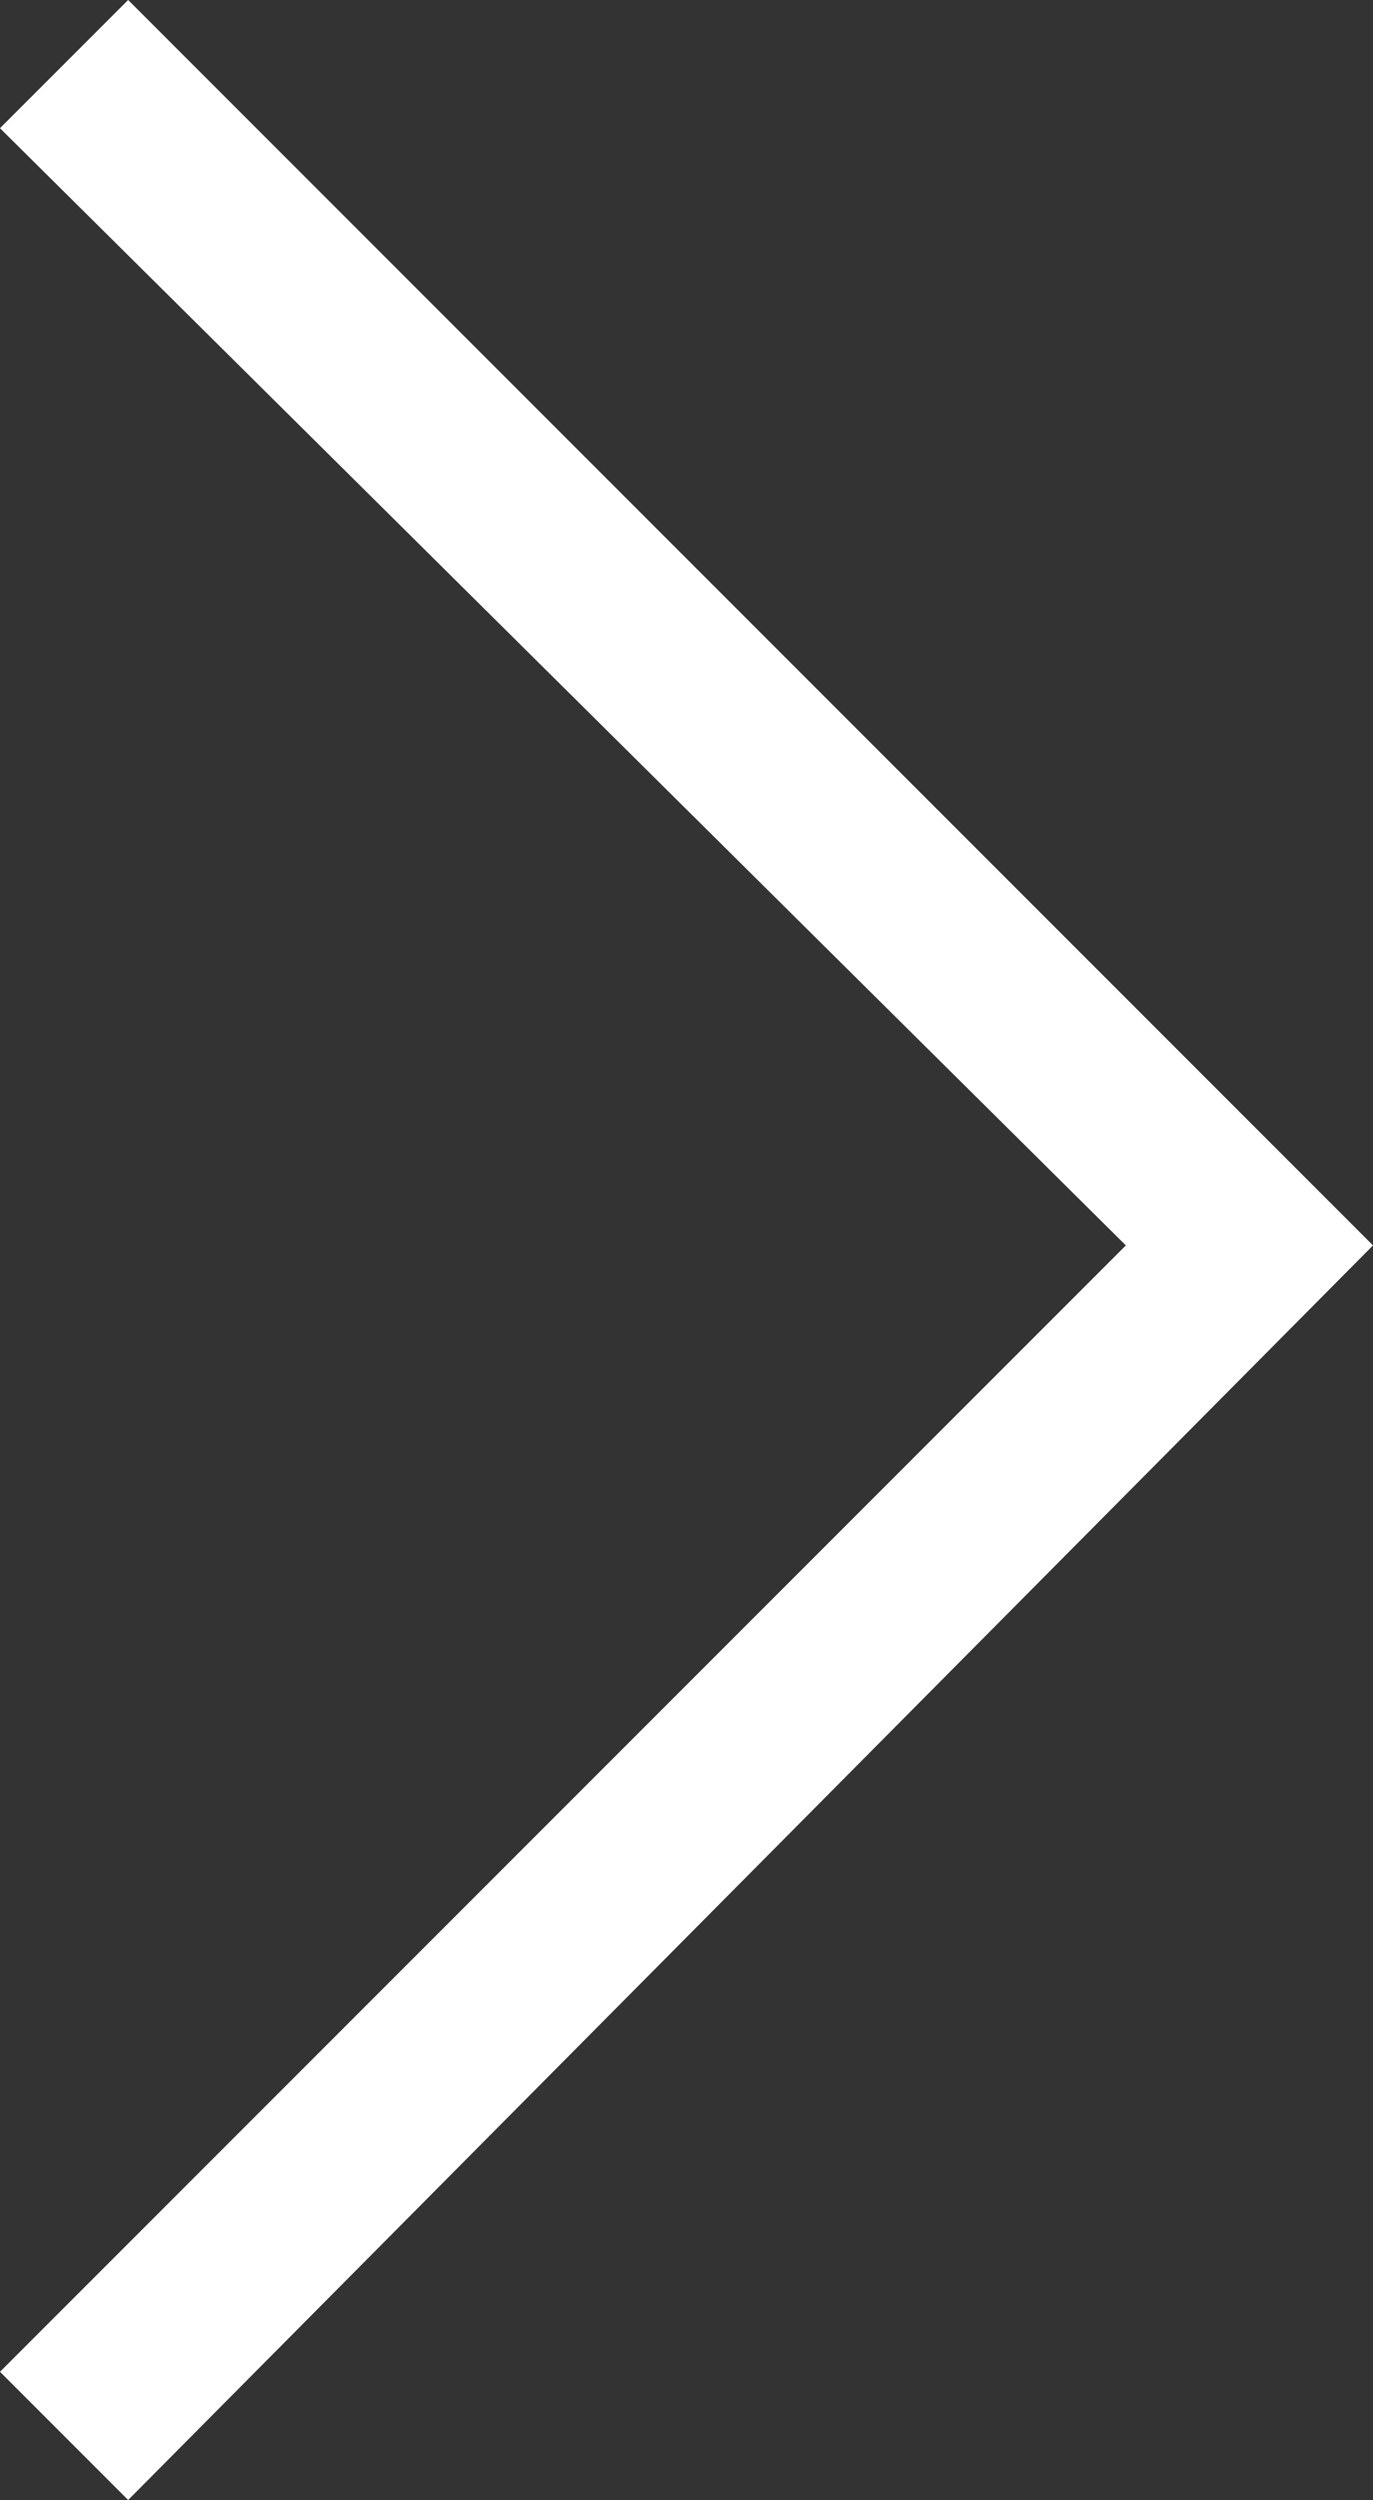 <svg preserveAspectRatio="xMinYMid" version="1.1" xmlns="http://www.w3.org/2000/svg" xmlns:xlink="http://www.w3.org/1999/xlink" viewBox="0 0 15 27.3">
<rect x="0" y="0" width="15" height="27.3" fill="#333333" stroke="none"/>
<style type="text/css">
	.st0{fill:#FFFFFF;}
</style>
<g>
	<polygon class="st0" points="1.4,0 0,1.4 12.3,13.6 0,25.9 1.4,27.3 15,13.6 1.4,0 	"/>
</g>
</svg>
